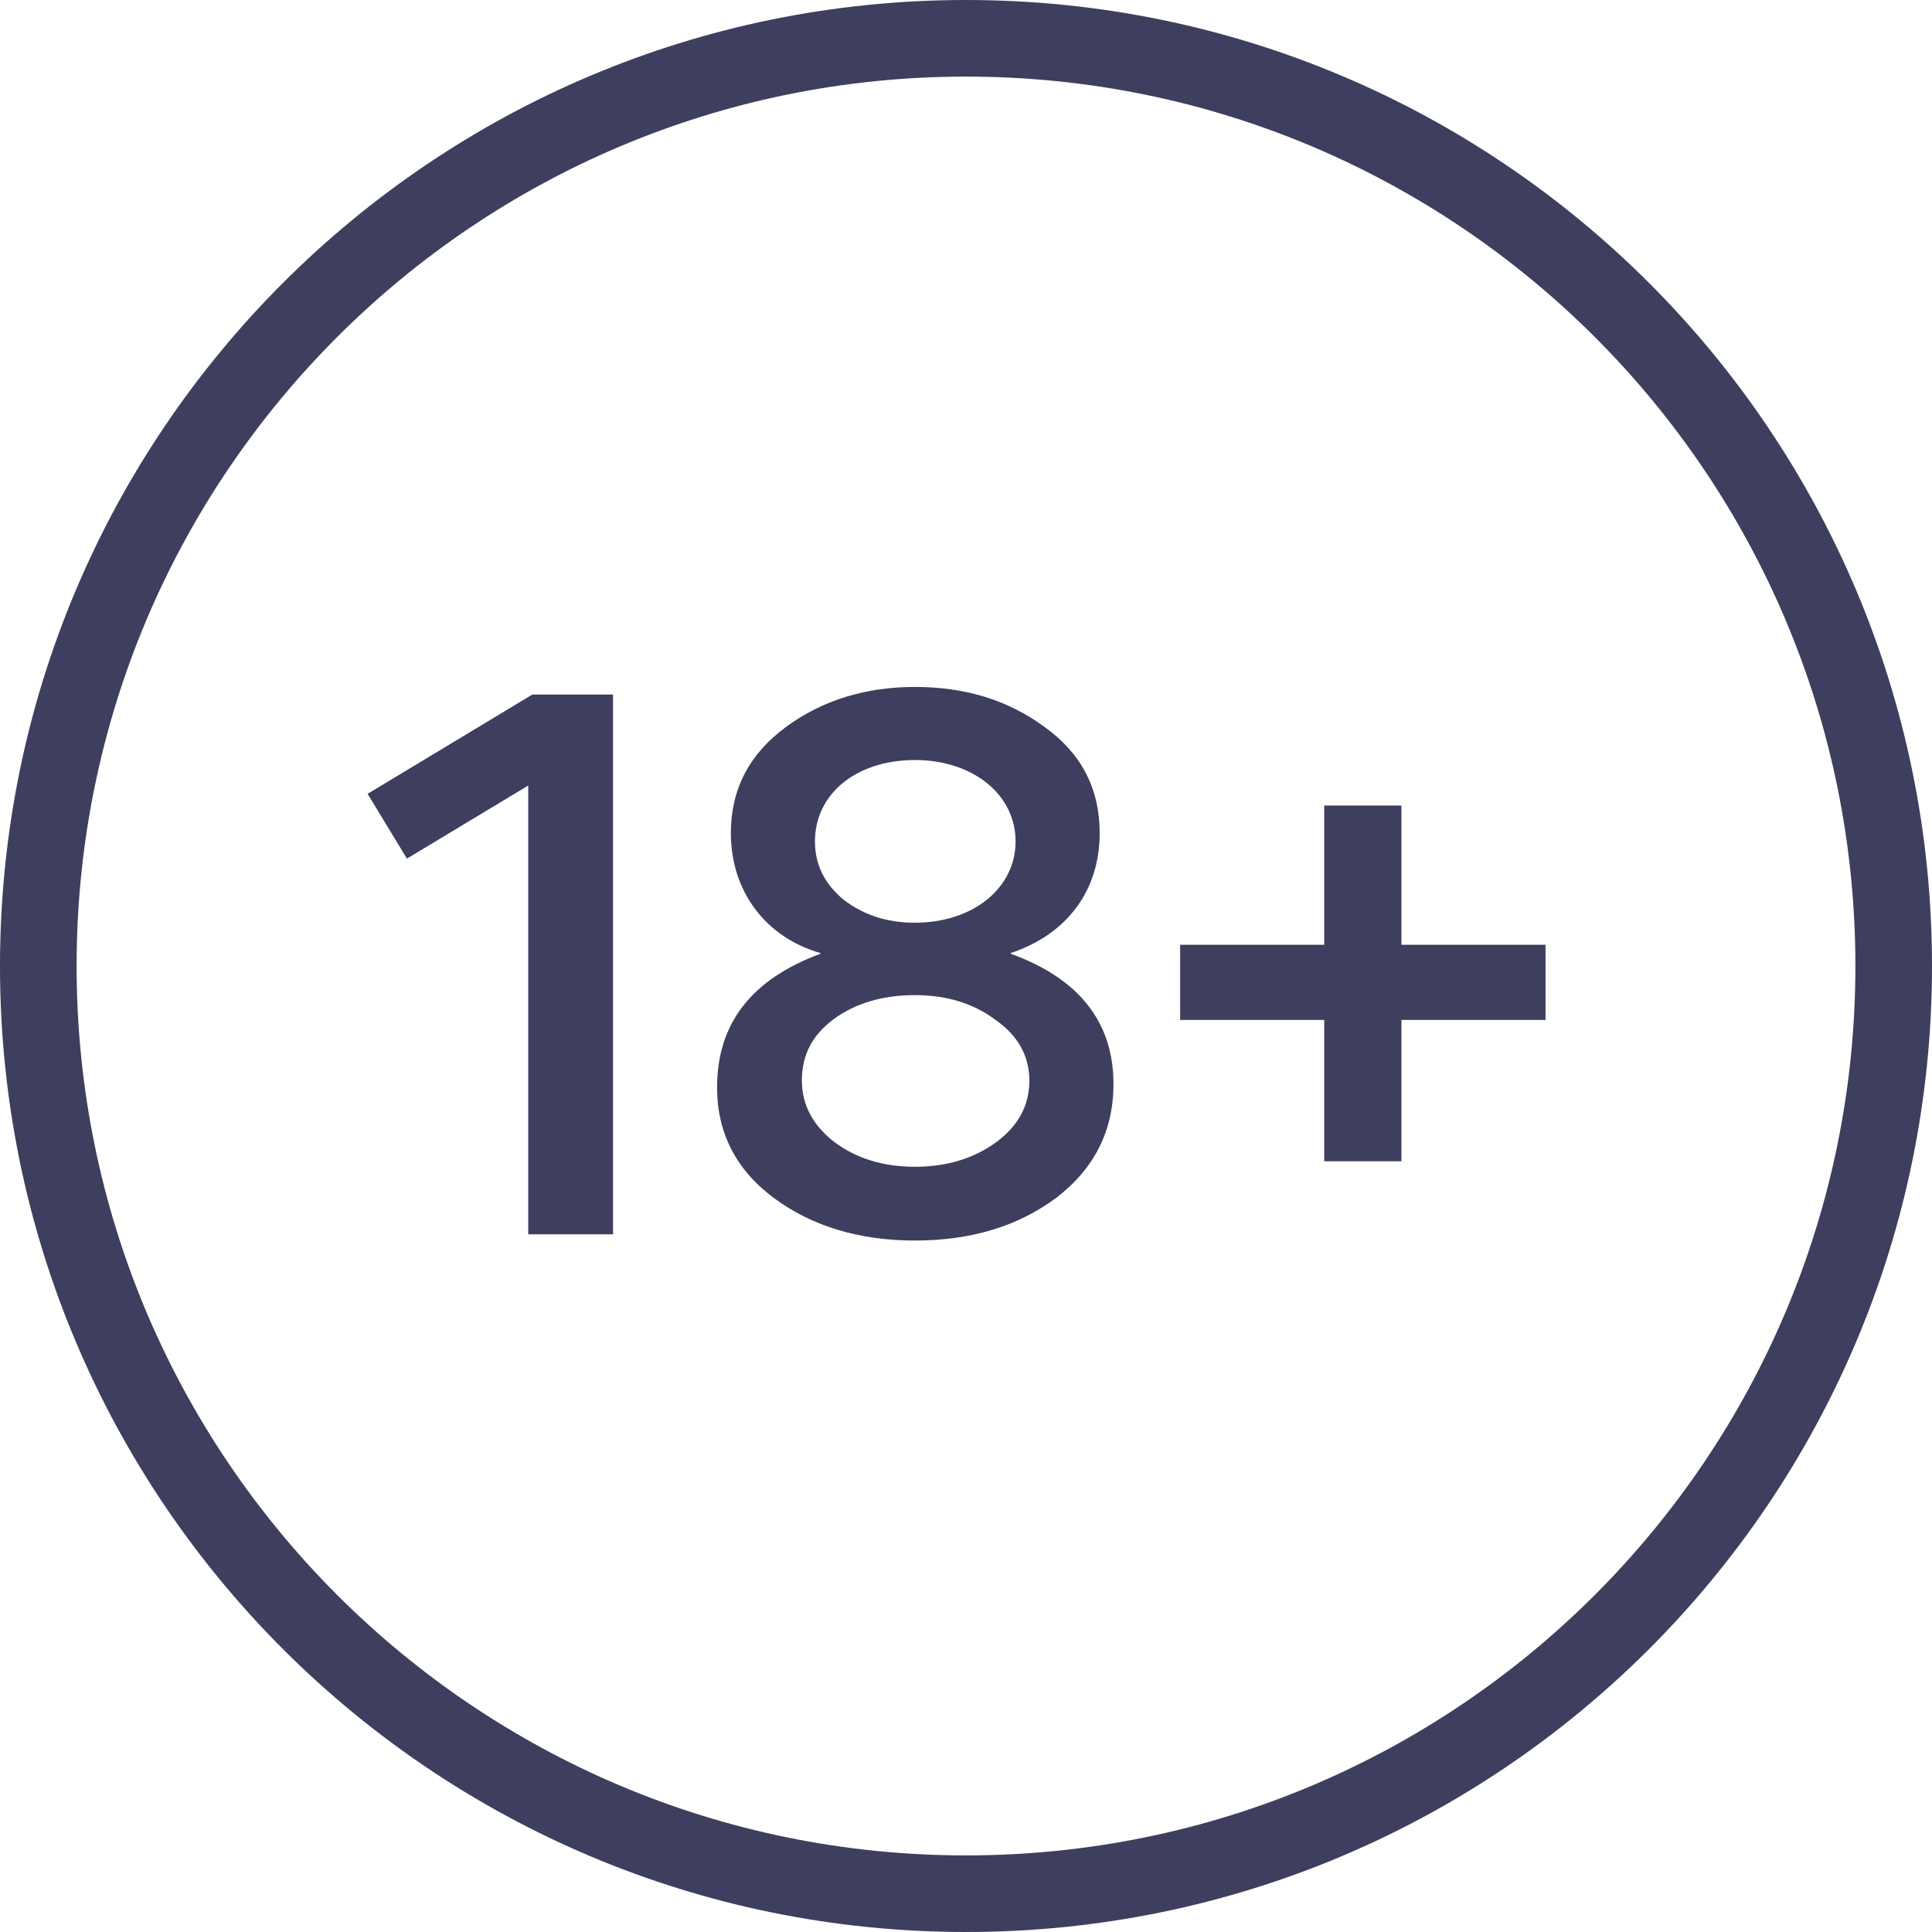 <?xml version="1.0" encoding="UTF-8"?> <svg xmlns="http://www.w3.org/2000/svg" width="202" height="202" viewBox="0 0 202 202" fill="none"> <path d="M38.435 82.997L42.544 89.772L55.23 82.132V129.055H64.095V72.617H55.662L38.435 82.997Z" fill="#3E3E5E"></path> <path d="M95.66 129.704C101.57 129.704 106.472 128.19 110.436 125.235C114.401 122.208 116.419 118.243 116.419 113.342C116.419 106.855 112.815 102.314 105.679 99.719V99.647C111.517 97.701 114.977 93.16 114.977 87.105C114.977 82.42 113.031 78.744 109.211 76.005C105.391 73.194 100.922 71.824 95.66 71.824C90.542 71.824 86.001 73.194 82.181 76.005C78.361 78.816 76.415 82.492 76.415 87.105C76.415 93.16 80.019 97.989 85.785 99.647V99.719C78.577 102.386 74.973 106.999 74.973 113.702C74.973 118.388 76.919 122.28 80.884 125.235C84.848 128.19 89.822 129.704 95.66 129.704ZM85.208 87.97C85.208 82.997 89.533 79.465 95.66 79.465C101.715 79.465 106.184 83.069 106.184 87.97C106.184 92.871 101.715 96.475 95.66 96.475C92.777 96.475 90.326 95.683 88.236 94.097C86.218 92.439 85.208 90.421 85.208 87.97ZM83.839 112.982C83.839 110.315 84.92 108.224 87.155 106.567C89.389 104.909 92.272 104.044 95.66 104.044C98.976 104.044 101.787 104.909 104.093 106.639C106.472 108.296 107.625 110.459 107.625 112.982C107.625 115.576 106.472 117.739 104.093 119.469C101.787 121.127 98.976 121.992 95.66 121.992C92.344 121.992 89.533 121.127 87.227 119.397C84.992 117.667 83.839 115.504 83.839 112.982Z" fill="#3E3E5E"></path> <path d="M138.454 106.639V121.415H146.527V106.639H161.592V98.782H146.527V84.222H138.454V98.782H123.39V106.639H138.454Z" fill="#3E3E5E"></path> <path fill-rule="evenodd" clip-rule="evenodd" d="M101 193.991C152.358 193.991 193.991 152.358 193.991 101C193.991 49.642 152.358 8.009 101 8.009C49.642 8.009 8.009 49.642 8.009 101C8.009 152.358 49.642 193.991 101 193.991ZM101 202C156.781 202 202 156.781 202 101C202 45.219 156.781 0 101 0C45.219 0 0 45.219 0 101C0 156.781 45.219 202 101 202Z" fill="#3E3E5E"></path> </svg> 